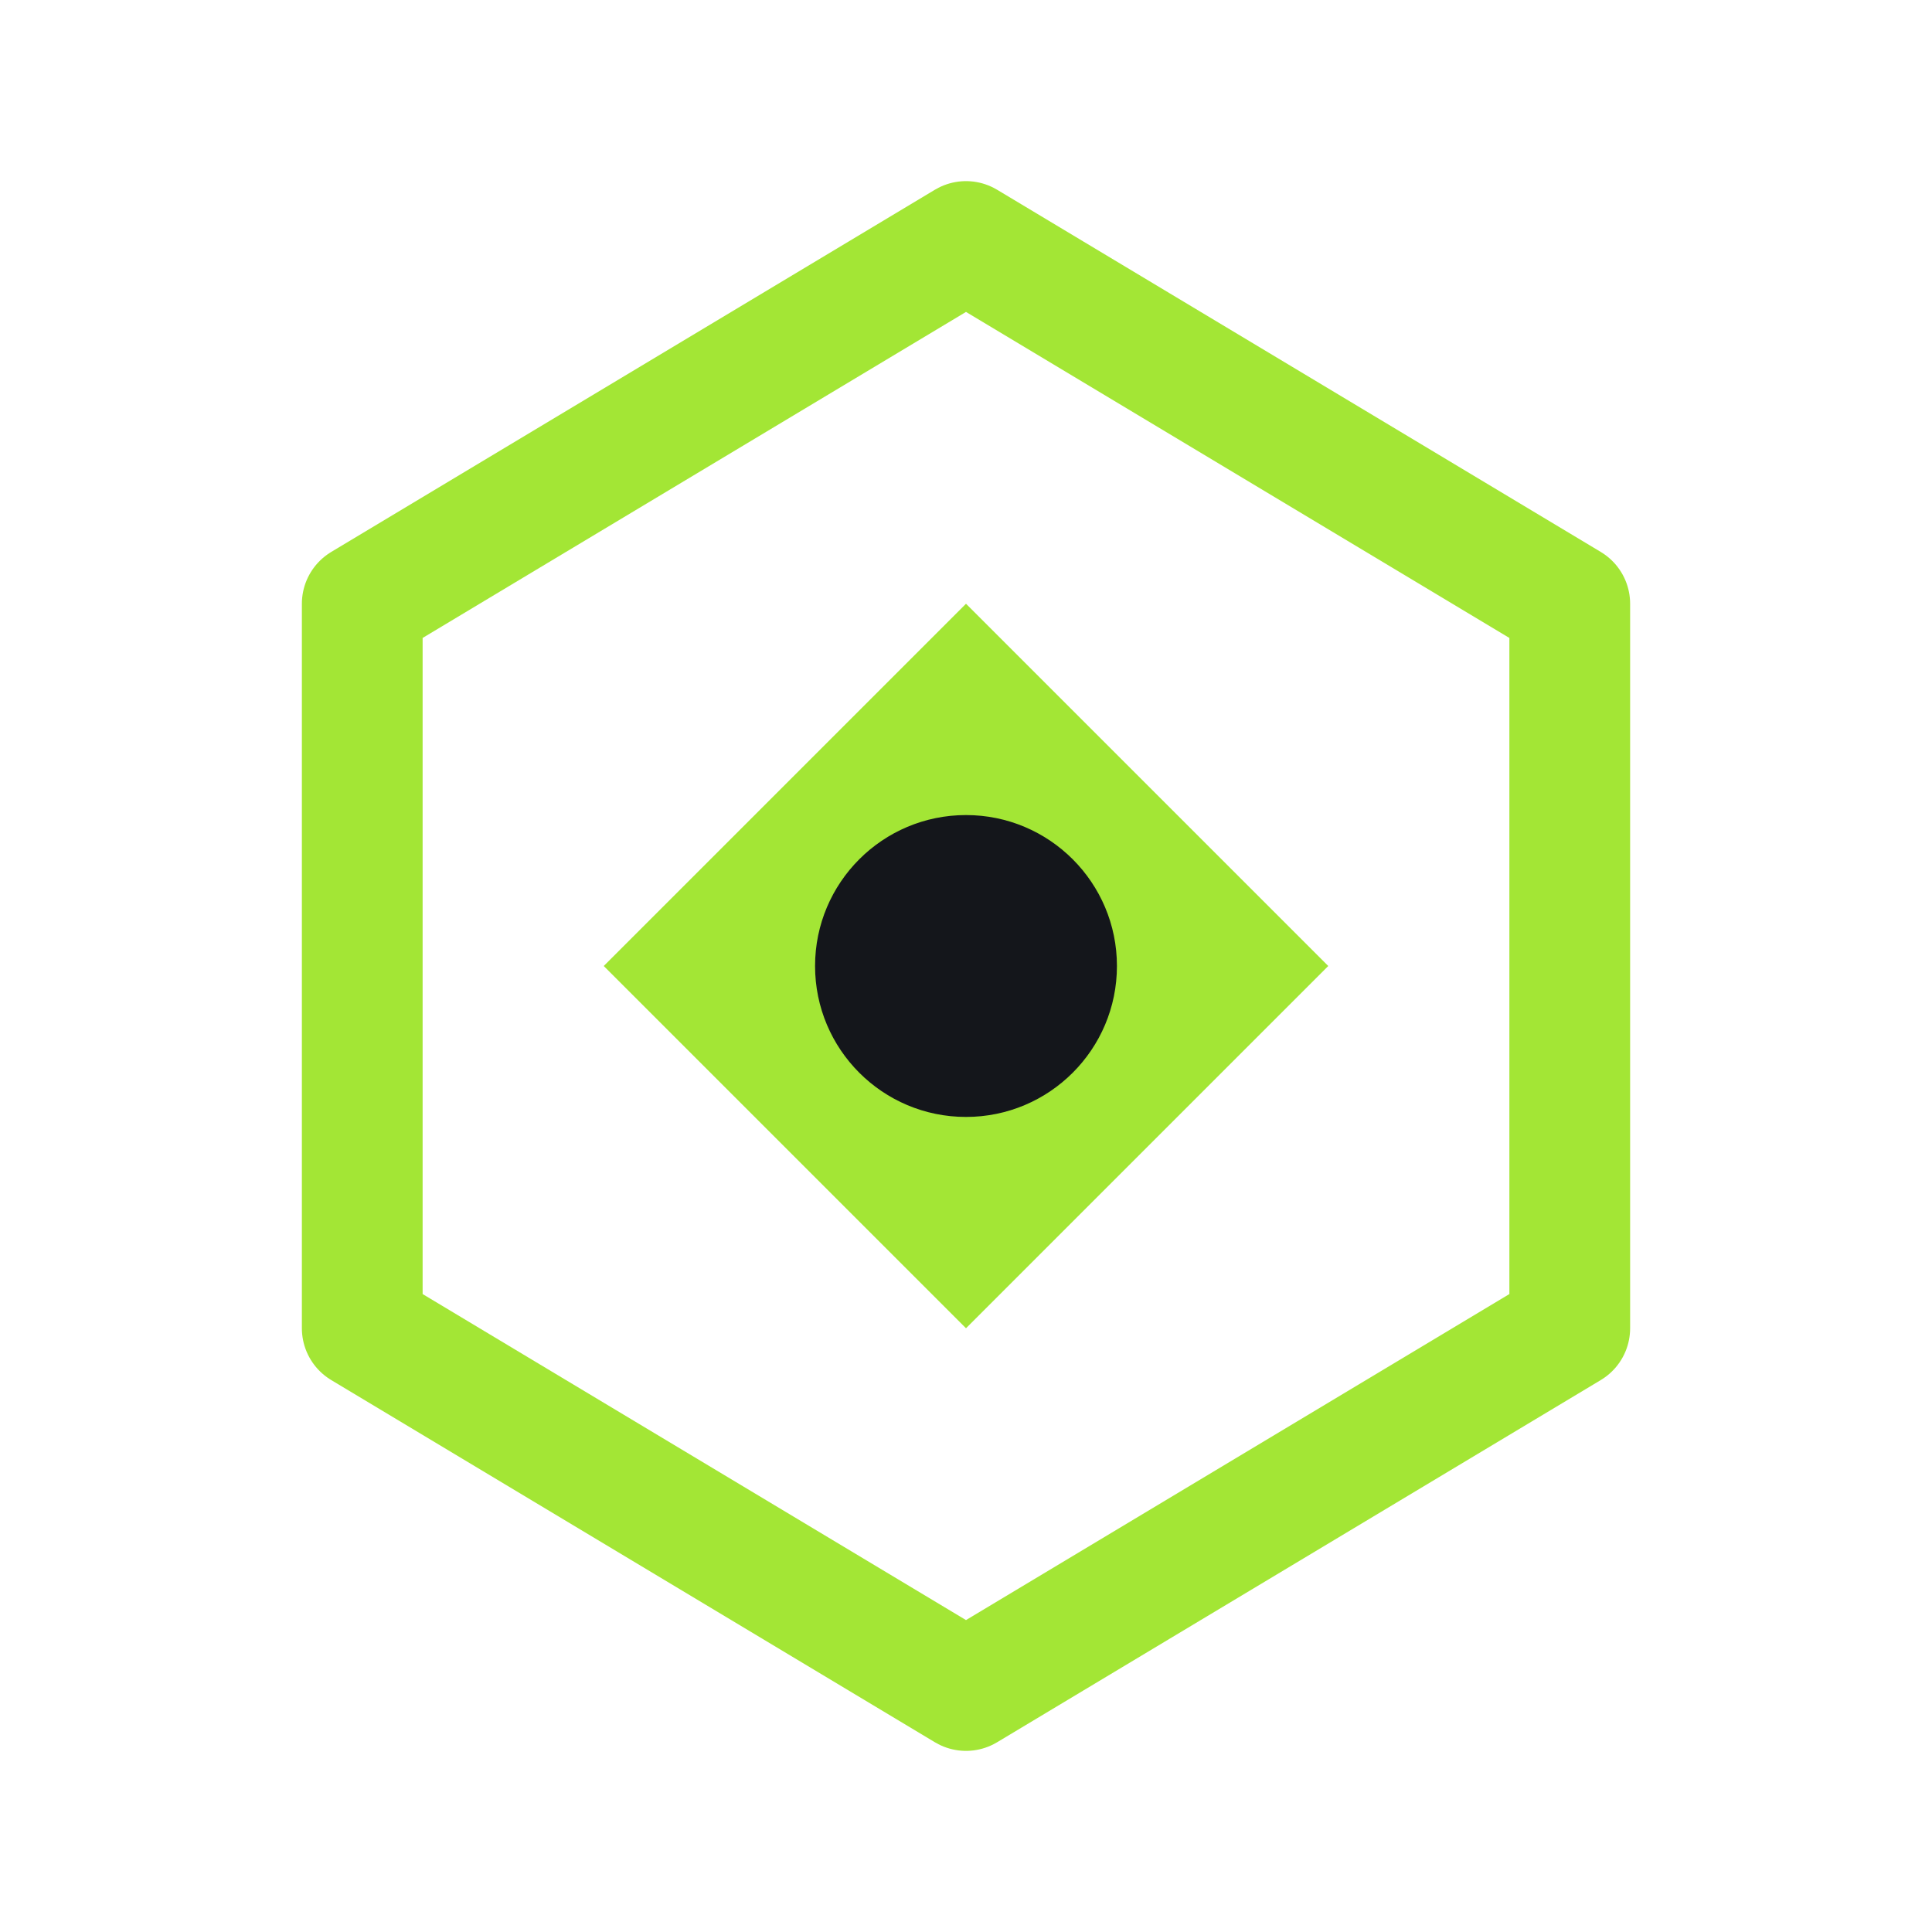 <svg width="32" height="32" viewBox="0 0 32 32" fill="none" xmlns="http://www.w3.org/2000/svg">
  <path d="M16 4L26 10L26 22L16 28L6 22L6 10L16 4Z" stroke="#a3e635" stroke-width="2" stroke-linecap="round" stroke-linejoin="round"/>
  <path d="M16 10L22 16L16 22L10 16L16 10Z" fill="#a3e635"/>
  <circle cx="16" cy="16" r="2.5" fill="#14161b"/>
</svg>

